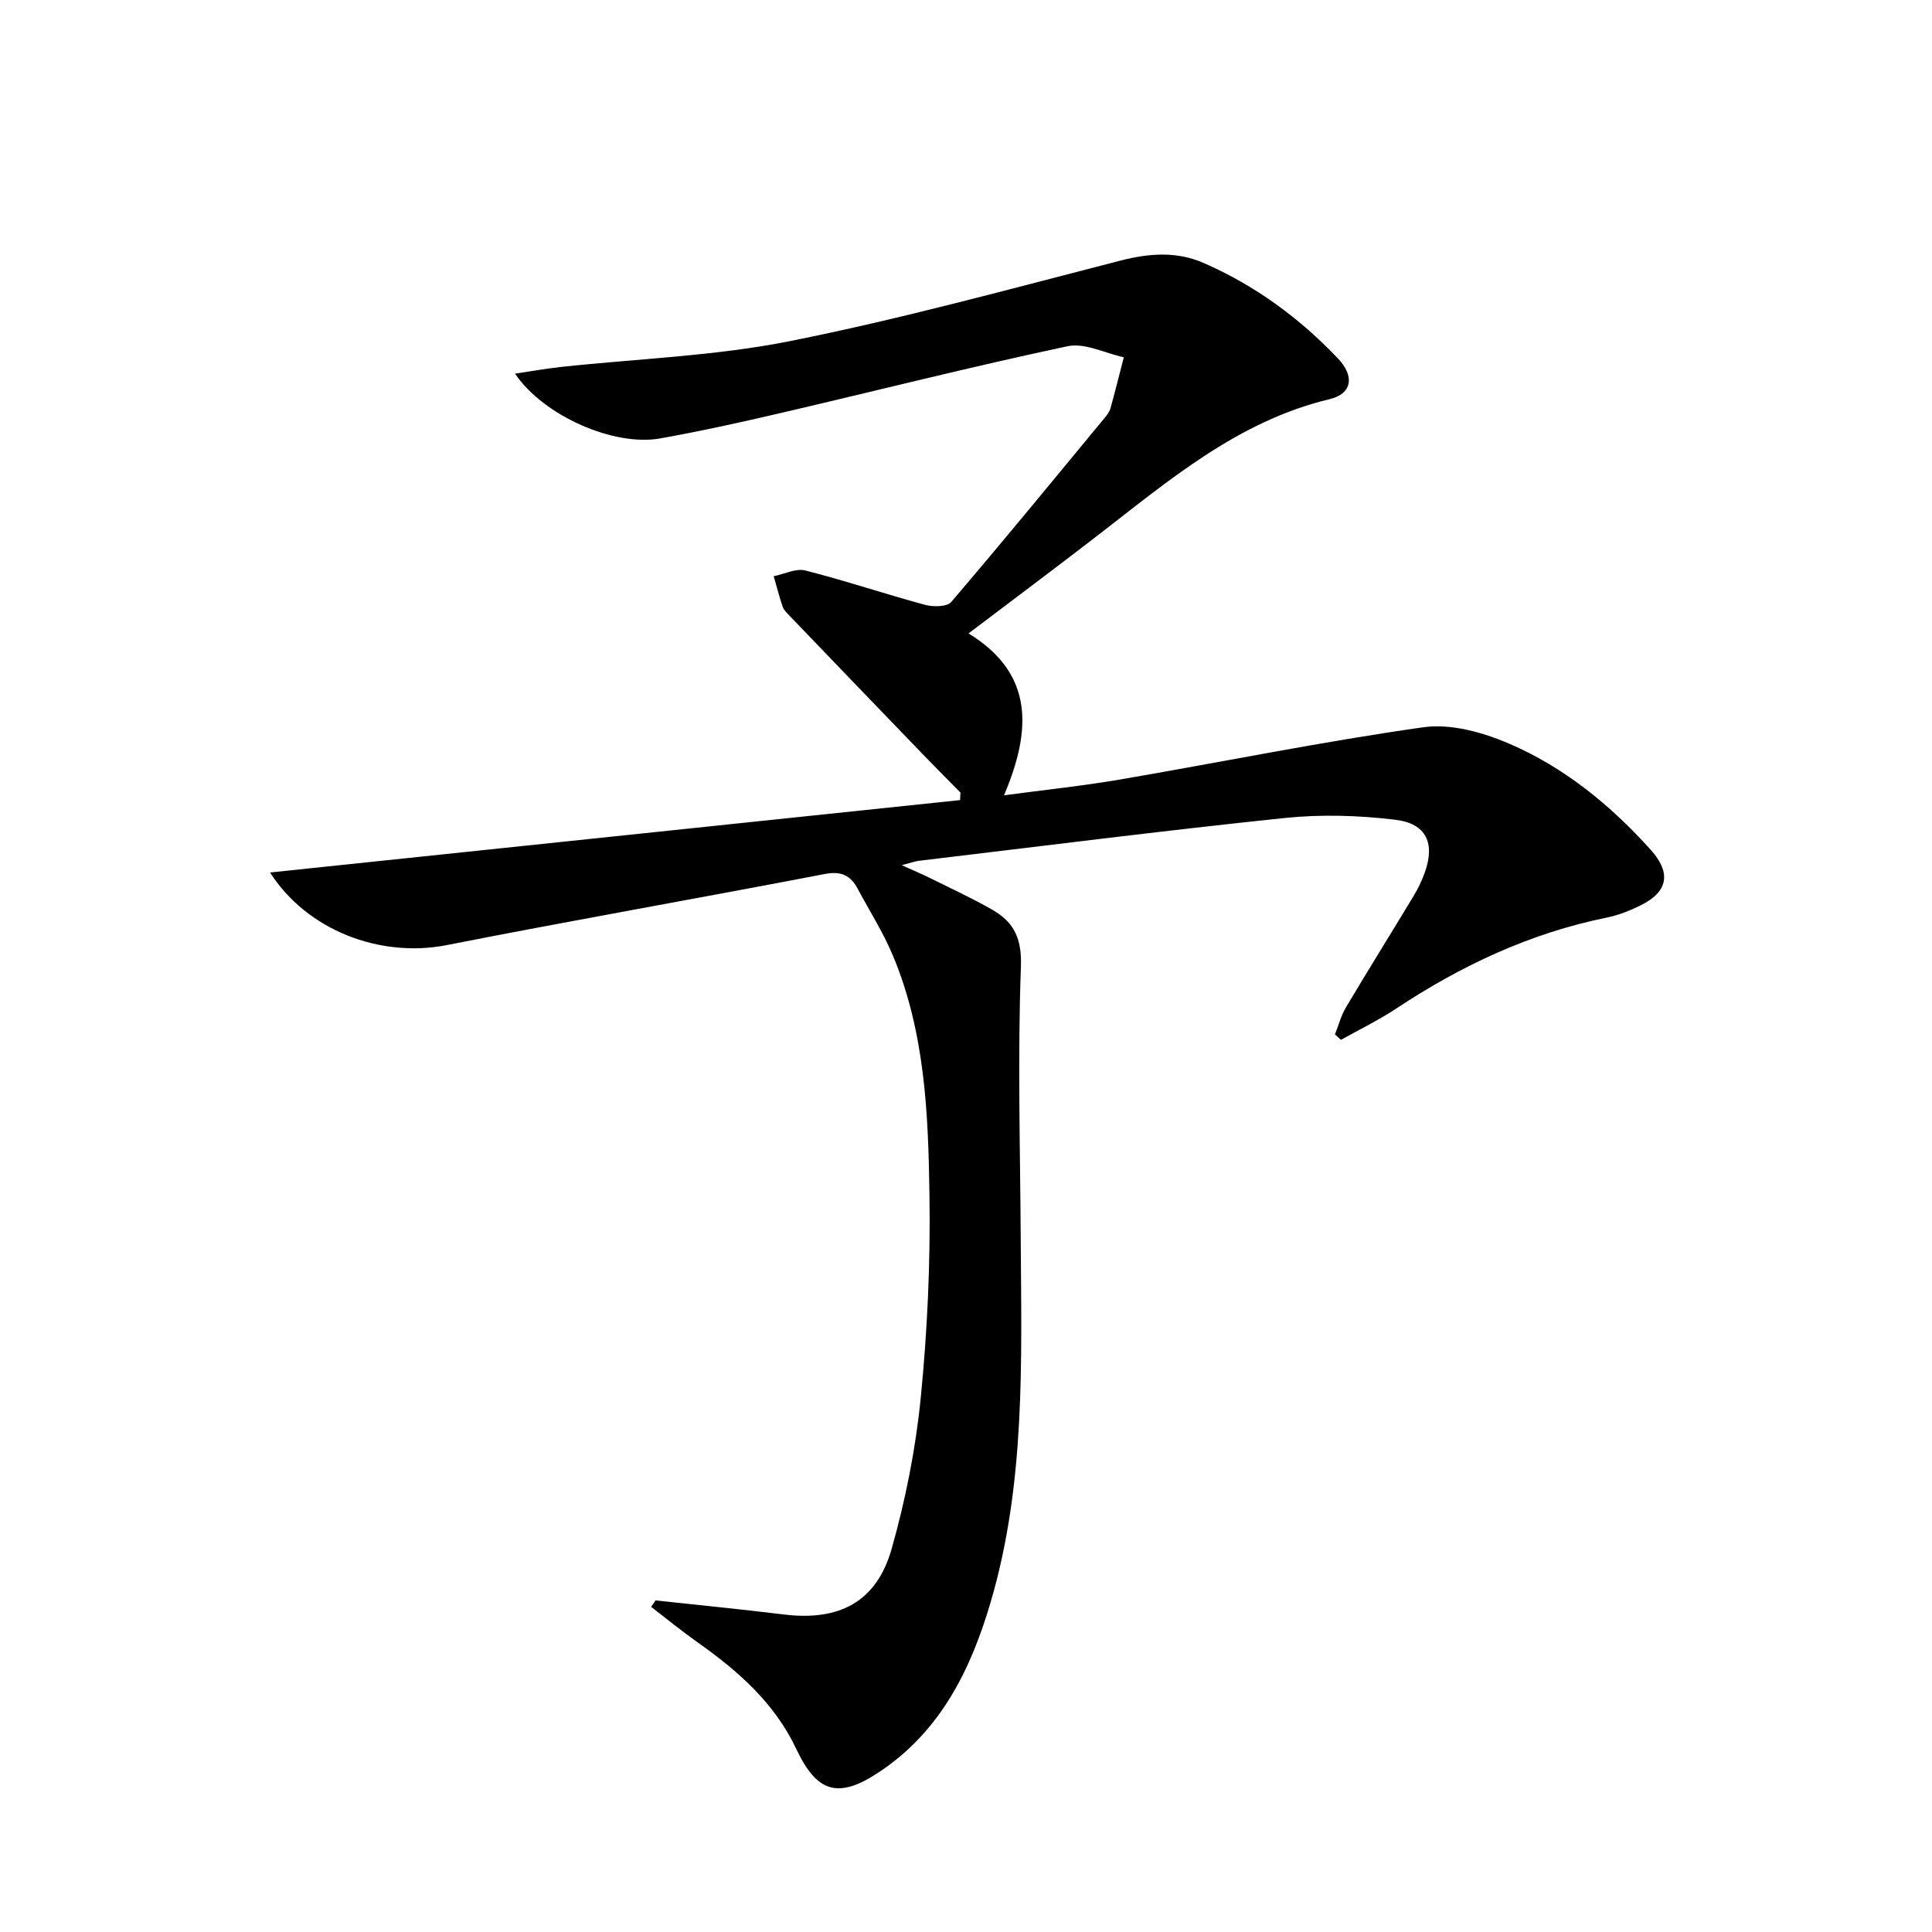 <svg enable-background="new 0 0 400 400" viewBox="0 0 400 400" xmlns="http://www.w3.org/2000/svg"><path d="m135.71 331.35c8.86.96 17.73 1.82 26.57 2.91 11.45 1.42 19.2-2.59 22.32-13.57 2.88-10.16 4.97-20.69 6.02-31.19 1.38-13.88 2.02-27.9 1.82-41.84-.24-16.92-.9-33.98-7.63-49.95-1.99-4.72-4.78-9.11-7.2-13.64-1.48-2.78-3.38-3.78-6.83-3.12-26.07 5.02-52.23 9.59-78.27 14.72-13.8 2.72-28.94-3.04-36.6-15.03 47.7-5 95.28-10 142.87-14.99.02-.52.05-1.04.07-1.56-2.64-2.68-5.3-5.34-7.91-8.05-9.13-9.46-18.24-18.94-27.35-28.43-.57-.6-1.27-1.22-1.53-1.96-.73-2.08-1.26-4.23-1.87-6.35 2.19-.44 4.59-1.68 6.54-1.19 8.33 2.12 16.5 4.87 24.81 7.12 1.68.45 4.54.42 5.42-.62 10.7-12.51 21.13-25.25 31.62-37.94.53-.64 1.1-1.34 1.32-2.1.99-3.52 1.86-7.07 2.77-10.6-3.89-.84-8.07-3.04-11.62-2.29-19.93 4.23-39.69 9.24-59.53 13.86-8.24 1.92-16.51 3.74-24.83 5.23-9.57 1.71-24.11-4.63-30.06-13.41 3.43-.51 6.38-1.04 9.36-1.37 15.84-1.72 31.92-2.25 47.48-5.35 23.06-4.59 45.8-10.86 68.6-16.71 5.89-1.51 11.58-1.9 17.07.49 10.64 4.63 19.9 11.4 27.88 19.81 3.47 3.66 2.94 7.29-1.73 8.41-19.01 4.55-33.3 16.85-48.15 28.31-8.55 6.6-17.21 13.07-26.61 20.19 13.63 8.37 13.03 20.1 7.34 33.52 8.49-1.14 16.3-1.95 24.02-3.27 20.94-3.59 41.78-7.84 62.8-10.82 5.68-.8 12.28 1.04 17.73 3.38 11.43 4.91 21.03 12.74 29.35 22 4.31 4.8 3.58 8.69-2.12 11.51-2.21 1.09-4.59 2.03-7 2.52-15.88 3.22-30.19 9.96-43.62 18.86-3.63 2.4-7.59 4.31-11.4 6.45-.41-.37-.83-.75-1.24-1.12.74-1.87 1.26-3.89 2.27-5.6 4.59-7.72 9.35-15.34 13.99-23.03.94-1.55 1.74-3.22 2.35-4.93 2.14-6.03.33-10.12-6.13-10.89-7.55-.91-15.34-1.15-22.9-.36-25.27 2.63-50.48 5.85-75.72 8.86-.8.1-1.57.39-3.56.91 2.49 1.12 4.03 1.75 5.51 2.49 4.45 2.21 8.99 4.29 13.29 6.76 4.44 2.55 6.09 5.92 5.88 11.76-.69 18.75-.15 37.55-.04 56.34.15 25.28 1.03 50.61-6.24 75.27-4.13 14.03-10.38 26.66-23 35.09-8.46 5.65-12.92 4.4-17.22-4.72-4.49-9.52-12.05-16.17-20.44-22.09-3.29-2.33-6.42-4.89-9.62-7.35.3-.41.6-.87.9-1.33z" fill="#000001"/></svg>
